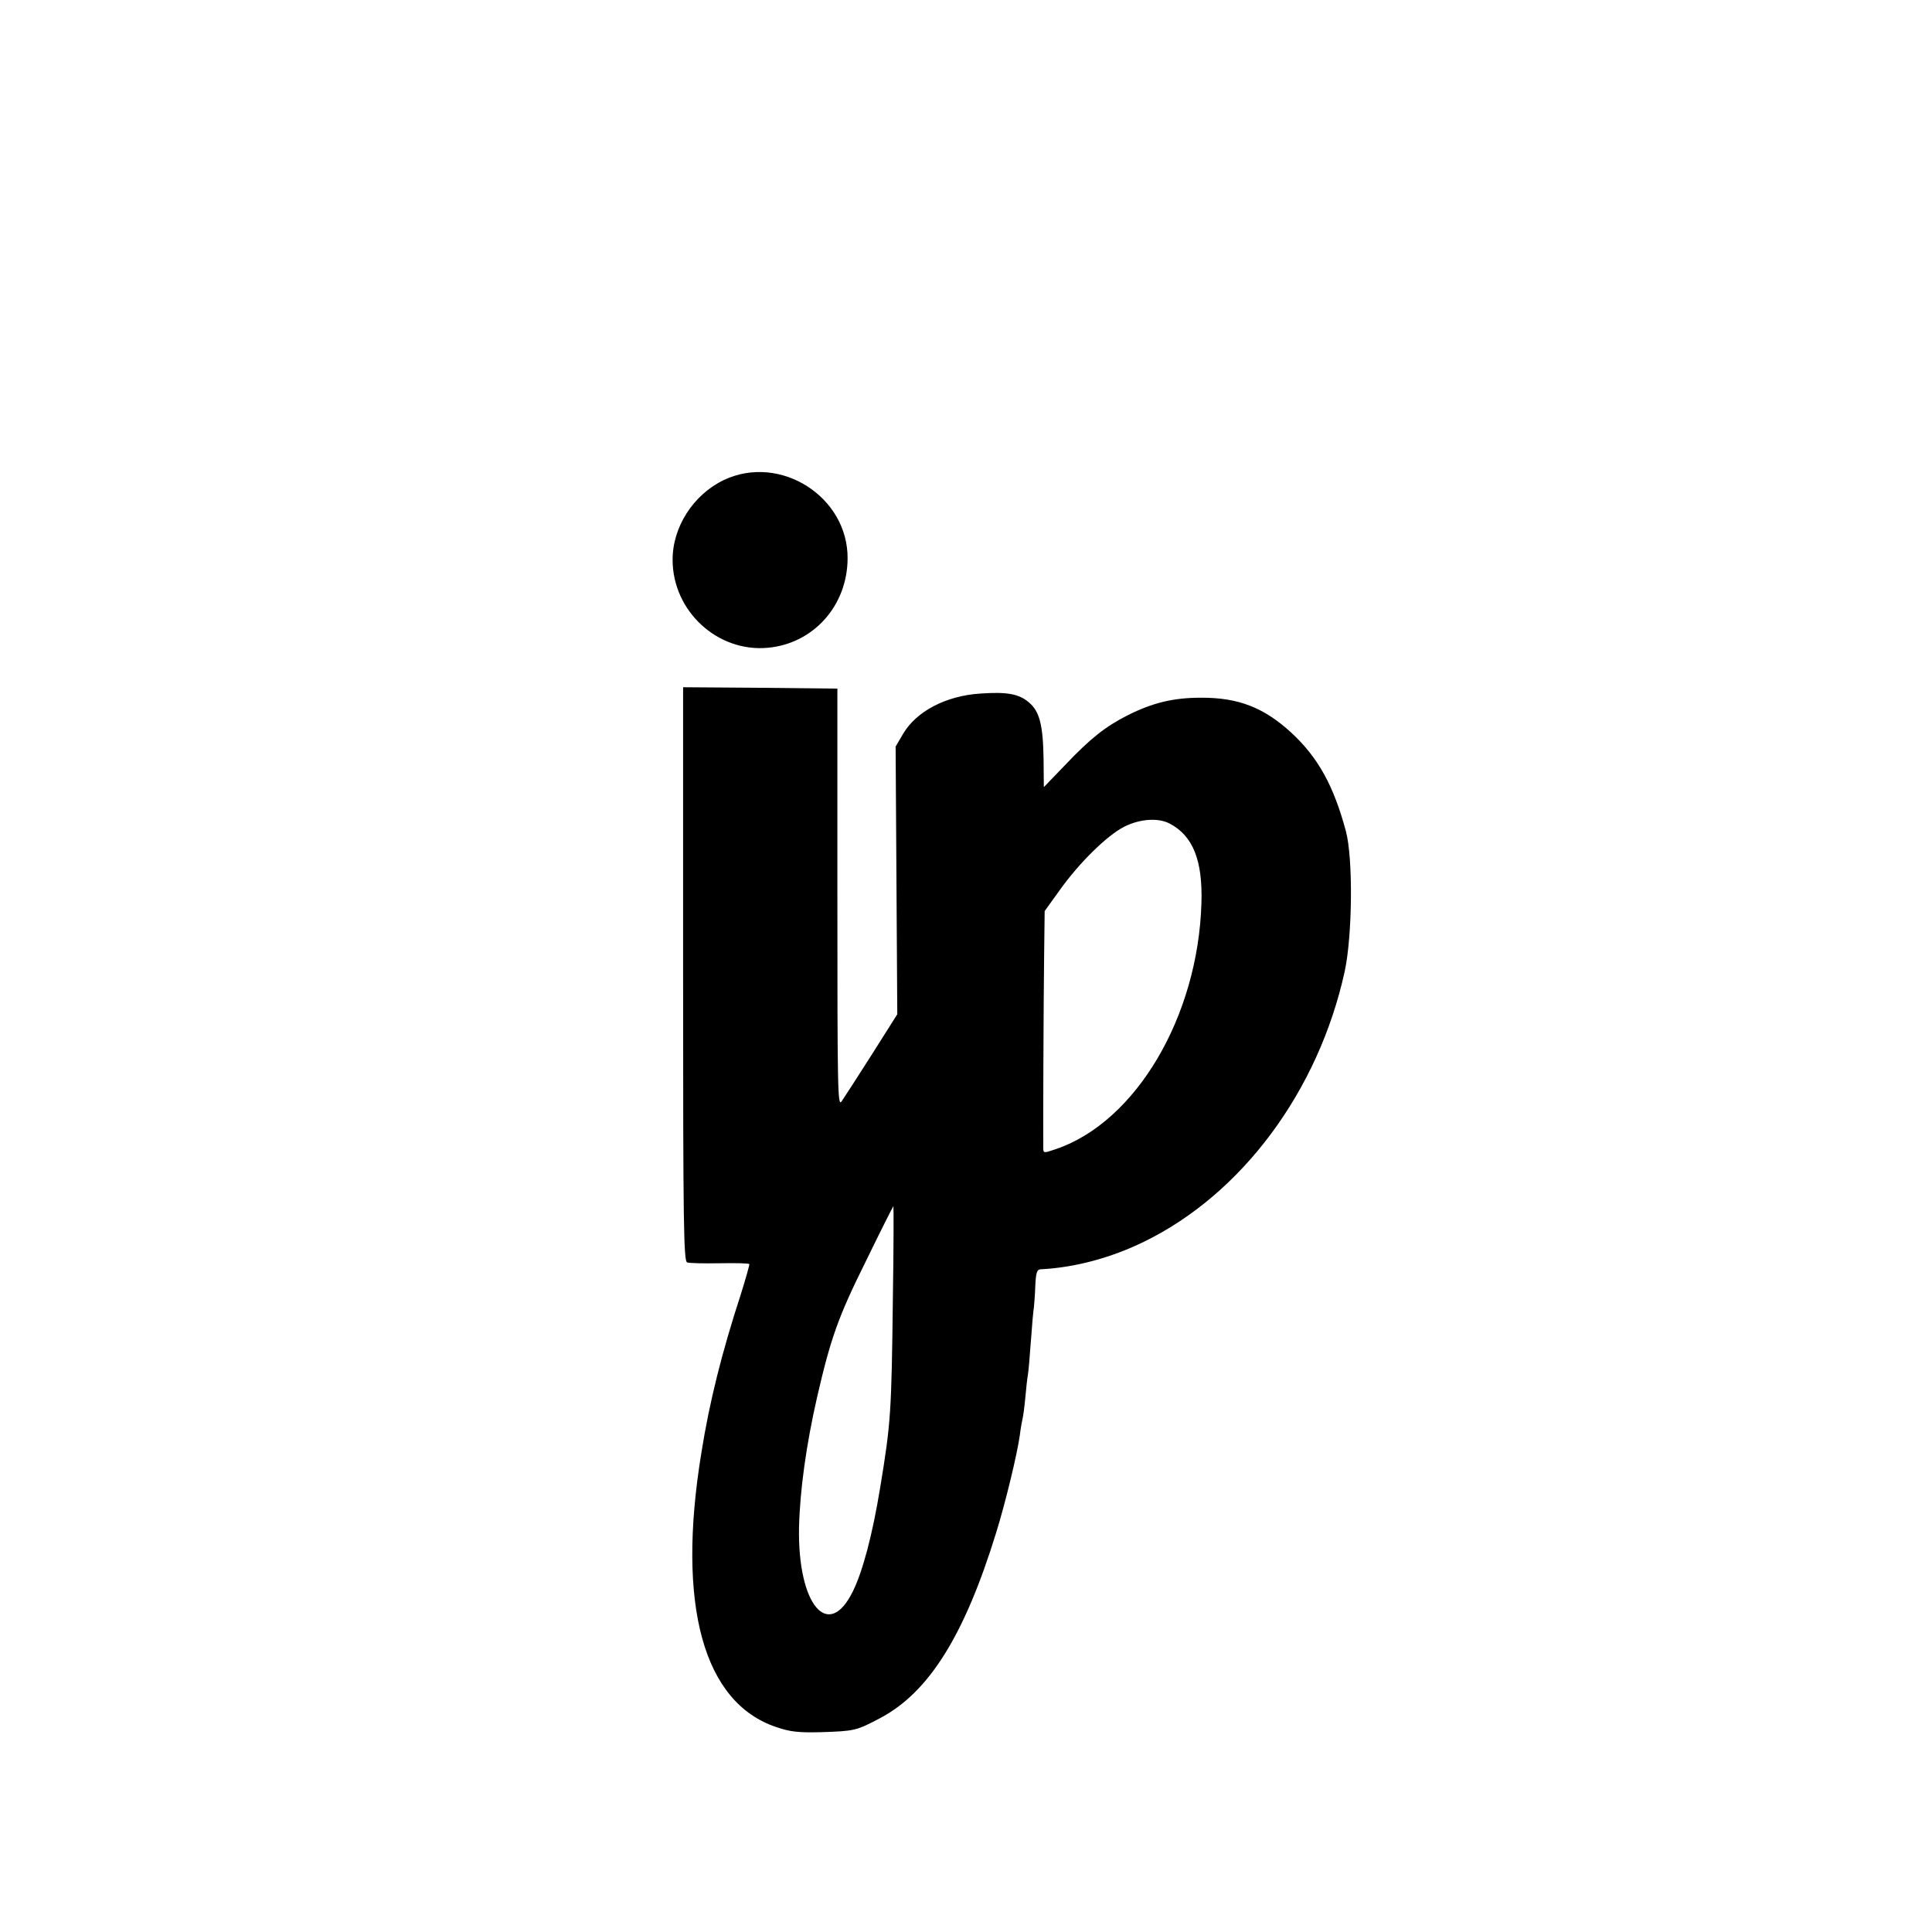 <?xml version="1.0" standalone="no"?>
<!DOCTYPE svg PUBLIC "-//W3C//DTD SVG 20010904//EN"
 "http://www.w3.org/TR/2001/REC-SVG-20010904/DTD/svg10.dtd">
<svg version="1.0" xmlns="http://www.w3.org/2000/svg"
 width="700pt" height="700pt" viewBox="0 0 700 700"
 preserveAspectRatio="xMidYMid meet">
<g transform="translate(0,700) scale(0.1,-0.1)"
fill="#000000" stroke="none">
<path d="M2623 5261 c-111 -53 -187 -171 -186 -291 1 -185 163 -334 345 -317
165 15 288 152 289 323 2 224 -244 381 -448 285z"/>
<path d="M2475 3470 c0 -916 2 -1041 15 -1044 8 -3 62 -4 118 -3 57 1 105 0
107 -3 1 -3 -13 -52 -31 -110 -68 -208 -114 -391 -143 -575 -90 -551 7 -905
273 -993 49 -17 81 -20 161 -18 121 4 127 5 214 51 176 93 305 298 420 671 35
113 77 288 86 354 3 25 8 52 10 60 2 8 7 43 10 77 3 34 7 70 9 80 2 10 7 65
11 123 4 58 9 113 11 123 1 10 4 44 5 77 2 47 6 60 18 61 124 6 255 41 376
100 355 173 632 546 727 979 28 129 31 412 4 510 -44 163 -100 265 -197 355
-99 91 -192 128 -329 127 -98 0 -174 -18 -265 -64 -79 -40 -134 -83 -226 -180
l-77 -80 -1 103 c-2 124 -15 172 -53 204 -36 31 -80 39 -177 32 -123 -8 -231
-64 -279 -146 l-27 -46 3 -485 3 -485 -93 -147 c-51 -80 -100 -156 -109 -169
-14 -20 -15 47 -15 737 l0 759 -280 3 -279 2 0 -1040z m1763 546 c84 -44 120
-133 115 -288 -12 -411 -237 -792 -526 -891 -47 -16 -47 -16 -47 6 -1 50 1
535 3 689 l2 167 54 75 c71 100 173 200 235 231 56 28 122 33 164 11z m-1003
-1723 c-5 -409 -7 -447 -46 -683 -28 -171 -63 -303 -99 -376 -89 -181 -200
-49 -195 231 3 133 26 301 66 475 49 212 76 289 177 492 53 109 98 198 99 198
1 0 1 -152 -2 -337z"/>
</g>
</svg>
